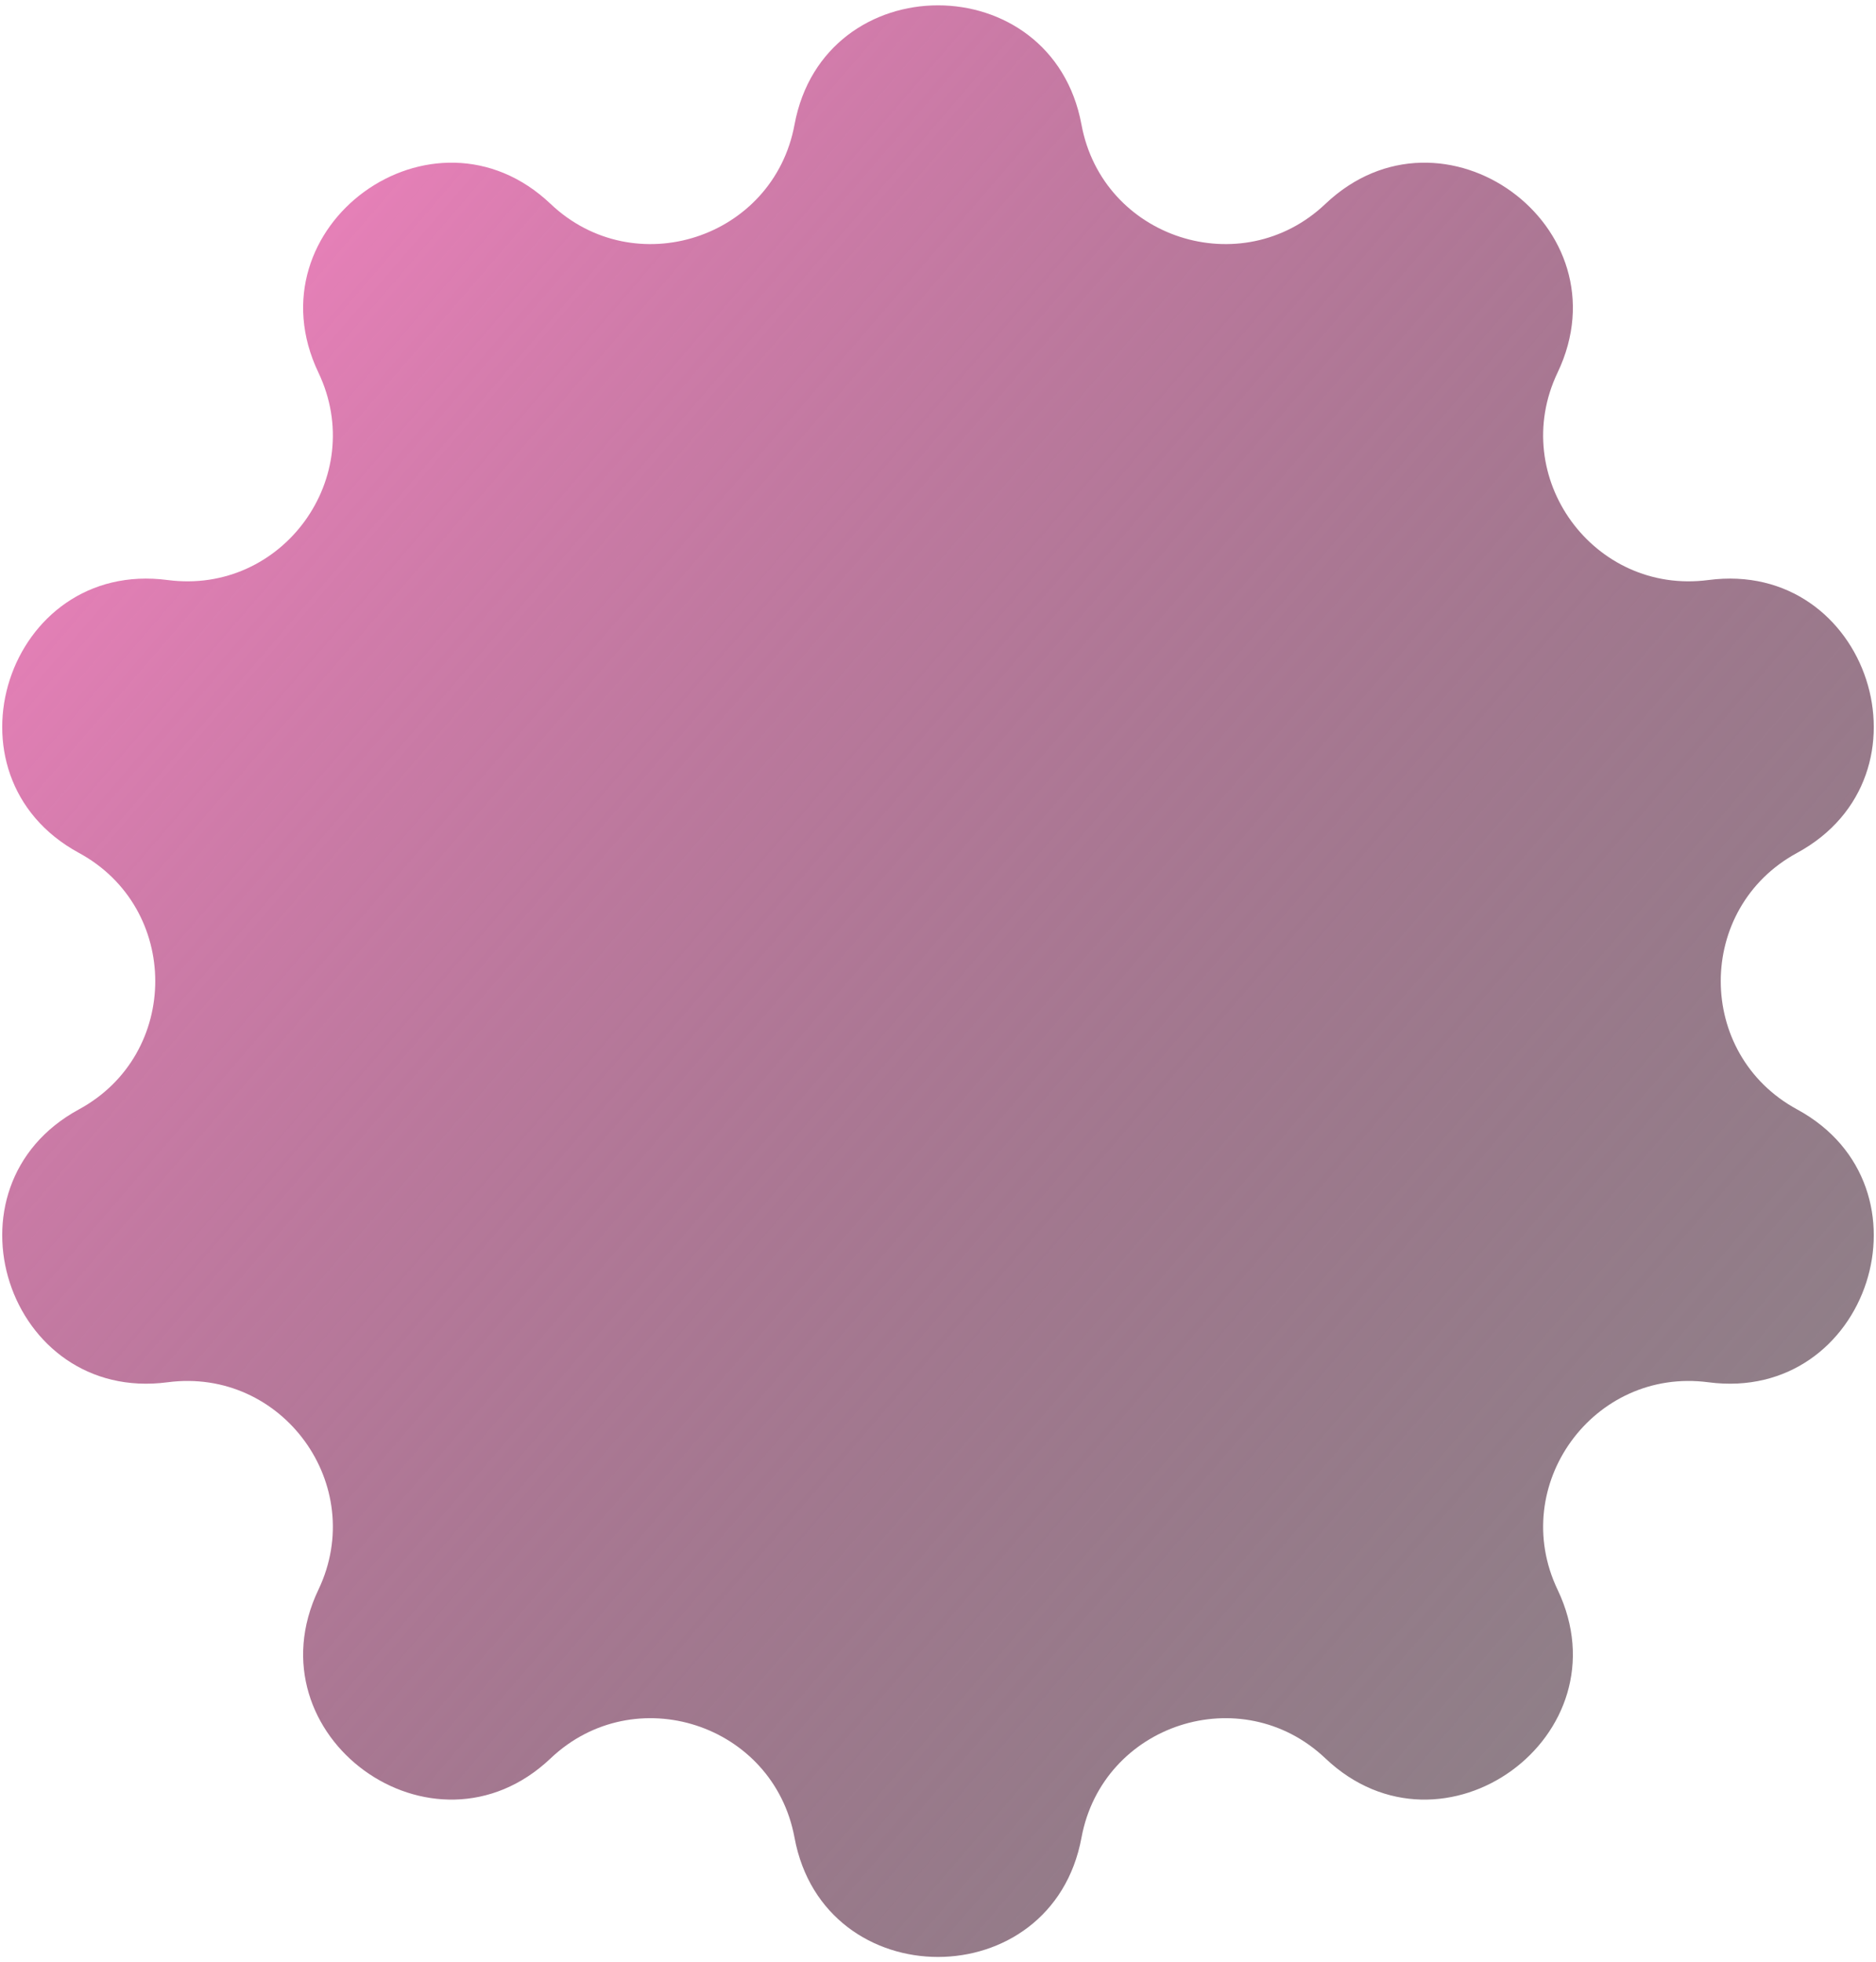 <svg width="130" height="136" viewBox="0 0 130 136" fill="none" xmlns="http://www.w3.org/2000/svg">
<path d="M55.057 8.639C57.101 -2.387 72.899 -2.387 74.943 8.639C76.405 16.526 86.029 19.653 91.847 14.131C99.982 6.412 112.763 15.699 107.936 25.82C104.483 33.06 110.43 41.246 118.383 40.2C129.501 38.736 134.383 53.762 124.529 59.113C117.479 62.941 117.479 73.059 124.529 76.887C134.383 82.238 129.501 97.264 118.383 95.8C110.43 94.754 104.483 102.94 107.936 110.18C112.763 120.301 99.982 129.588 91.847 121.869C86.029 116.347 76.405 119.474 74.943 127.361C72.899 138.387 57.101 138.387 55.057 127.361C53.595 119.474 43.971 116.347 38.153 121.869C30.018 129.588 17.237 120.301 22.064 110.18C25.517 102.94 19.57 94.754 11.617 95.8C0.499 97.264 -4.383 82.238 5.471 76.887C12.521 73.059 12.521 62.941 5.471 59.113C-4.383 53.762 0.499 38.736 11.617 40.2C19.57 41.246 25.517 33.06 22.064 25.82C17.237 15.699 30.018 6.412 38.153 14.131C43.971 19.653 53.595 16.526 55.057 8.639Z" fill="url(#paint0_linear_5_34)"/>
<defs>
<linearGradient id="paint0_linear_5_34" x1="-3.19" y1="12.474" x2="150.724" y2="144.957" gradientUnits="userSpaceOnUse">
<stop stop-color="#FF86C8"/>
<stop offset="1" stop-opacity="0.44"/>
</linearGradient>
</defs>
</svg>
